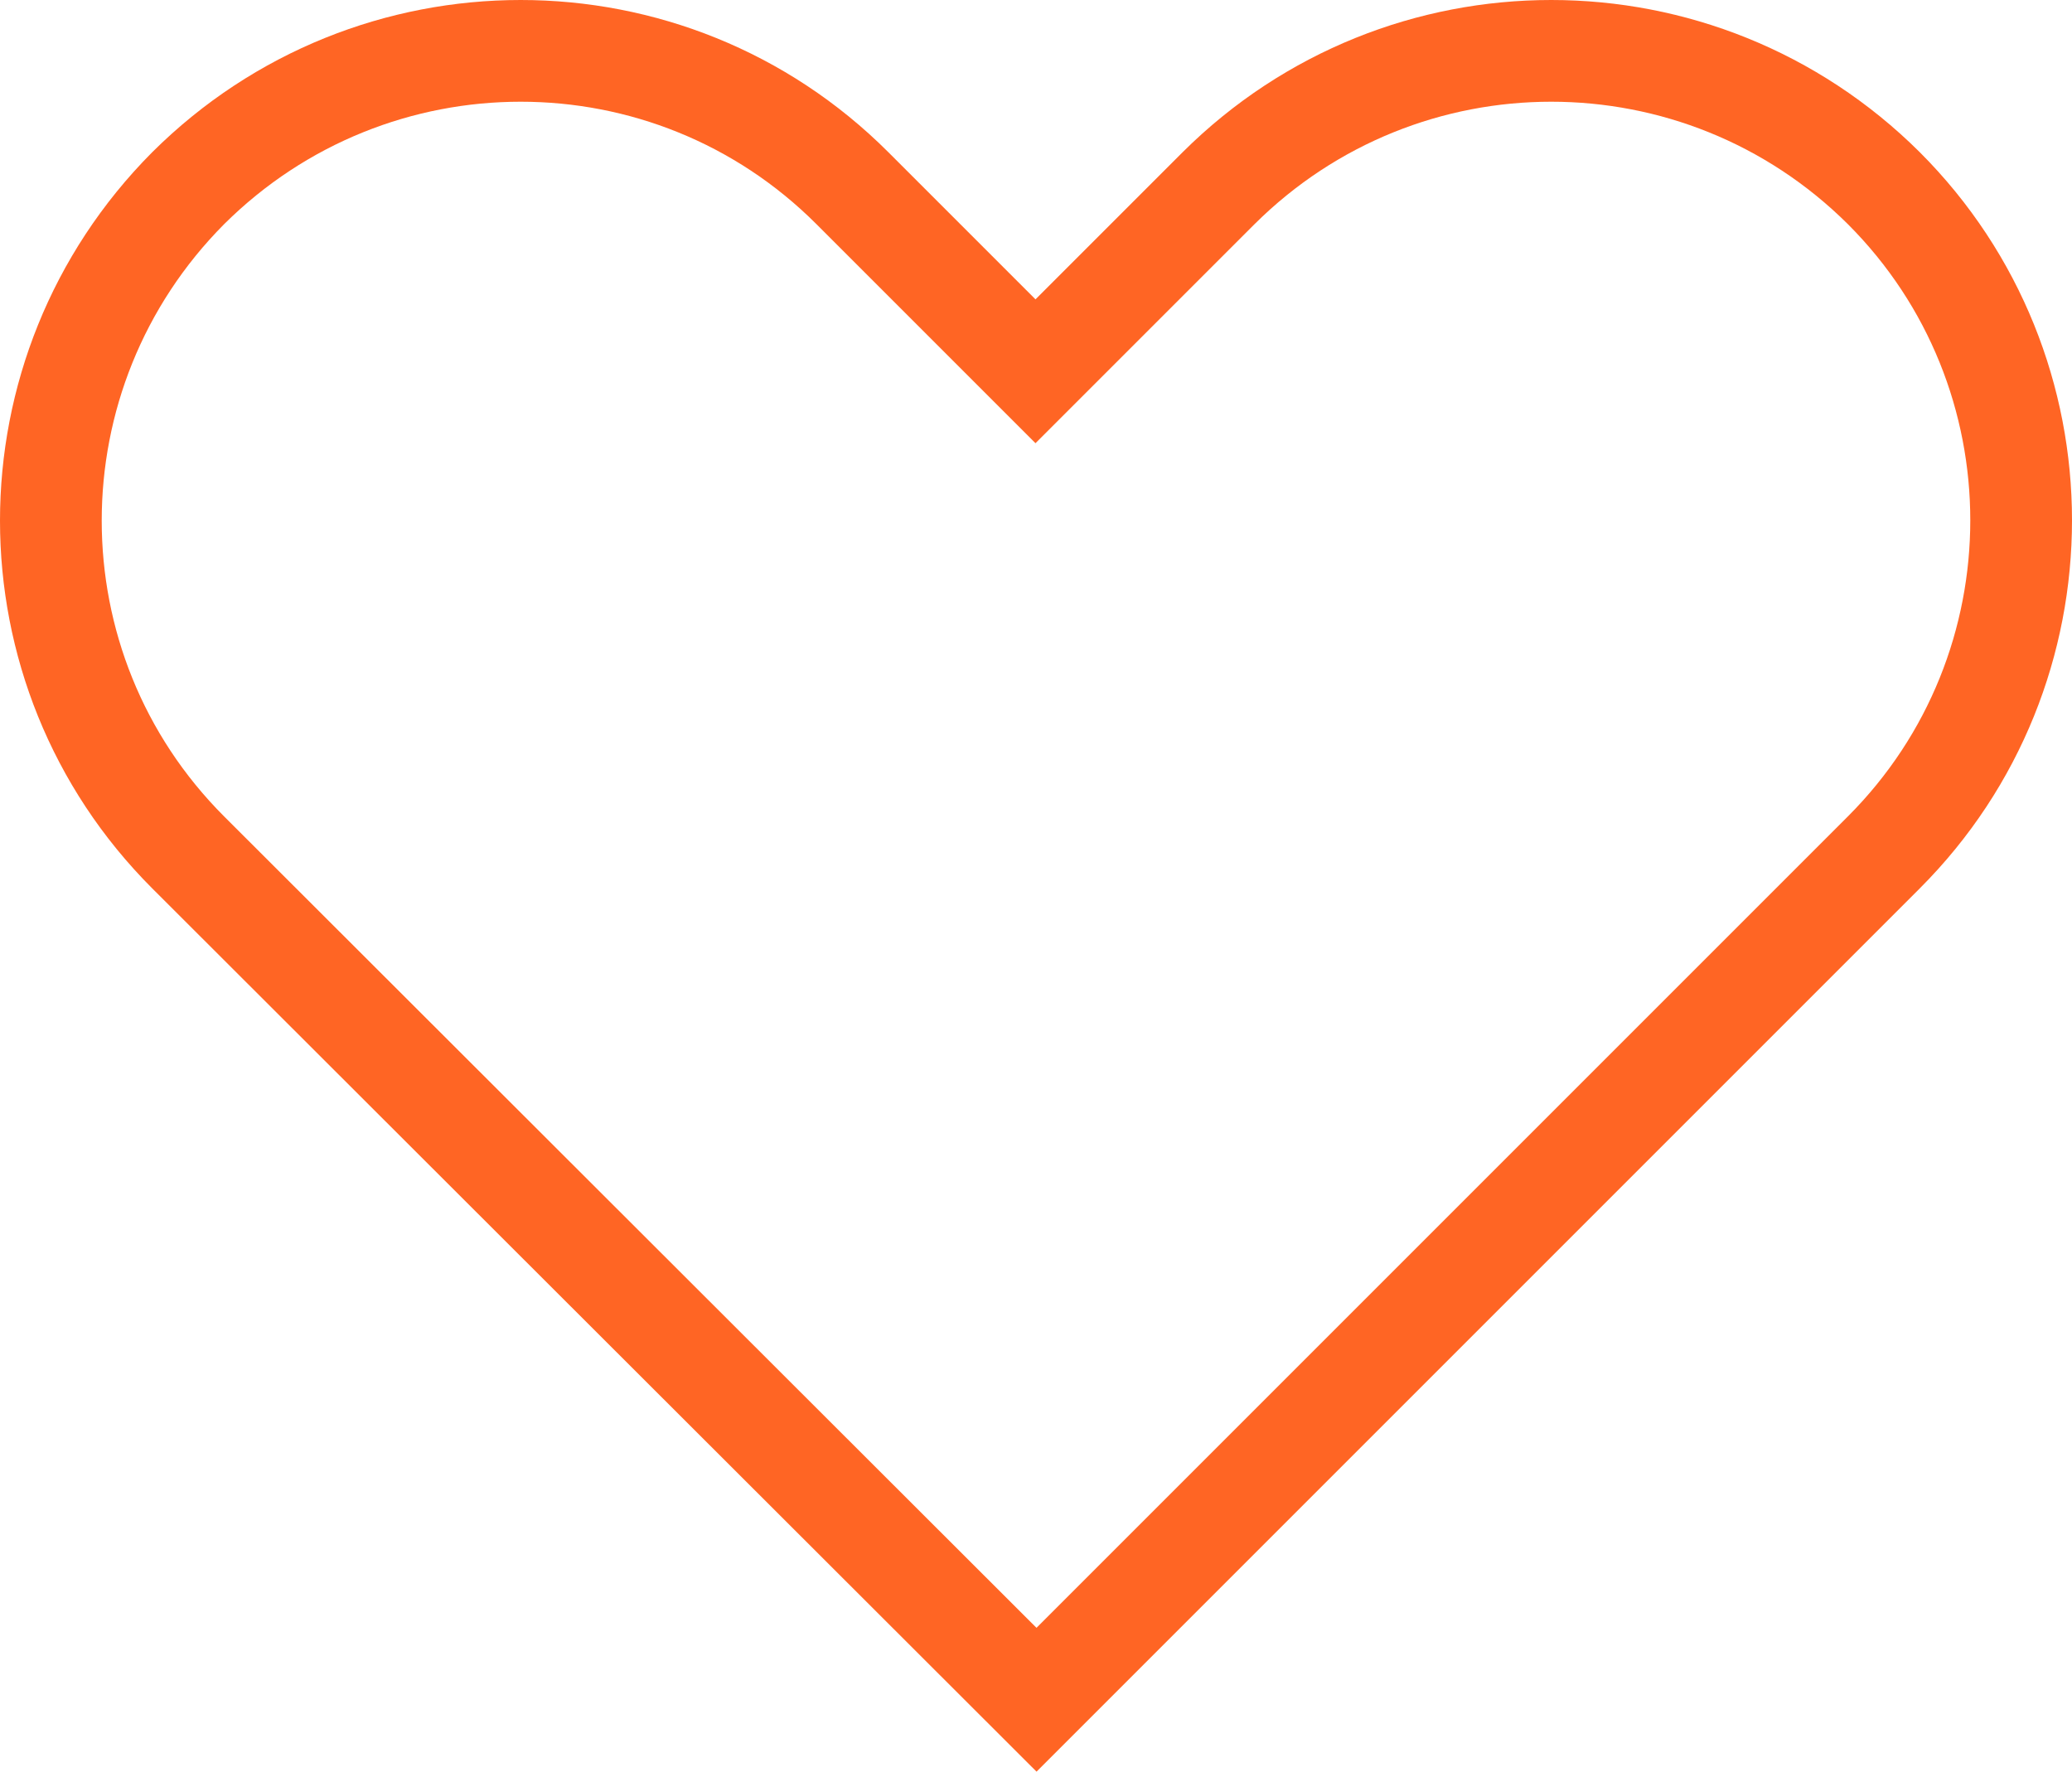 <?xml version="1.0" encoding="UTF-8"?><svg id="_レイヤー_2" xmlns="http://www.w3.org/2000/svg" viewBox="0 0 20.37 17.42"><defs><style>.cls-1{fill:none;stroke:#ff6524;}</style></defs><g id="_レイヤー_1-2"><path class="cls-1" d="m9.83,3.3l.35.35.35-.35,1.45-1.45C13.79.05,16.71.05,18.52,1.85c1.8,1.8,1.8,4.73,0,6.53l-8.33,8.33L1.85,8.38C.05,6.58.05,3.66,1.85,1.85,3.66.05,6.58.05,8.38,1.85l1.45,1.45Z"/></g></svg>